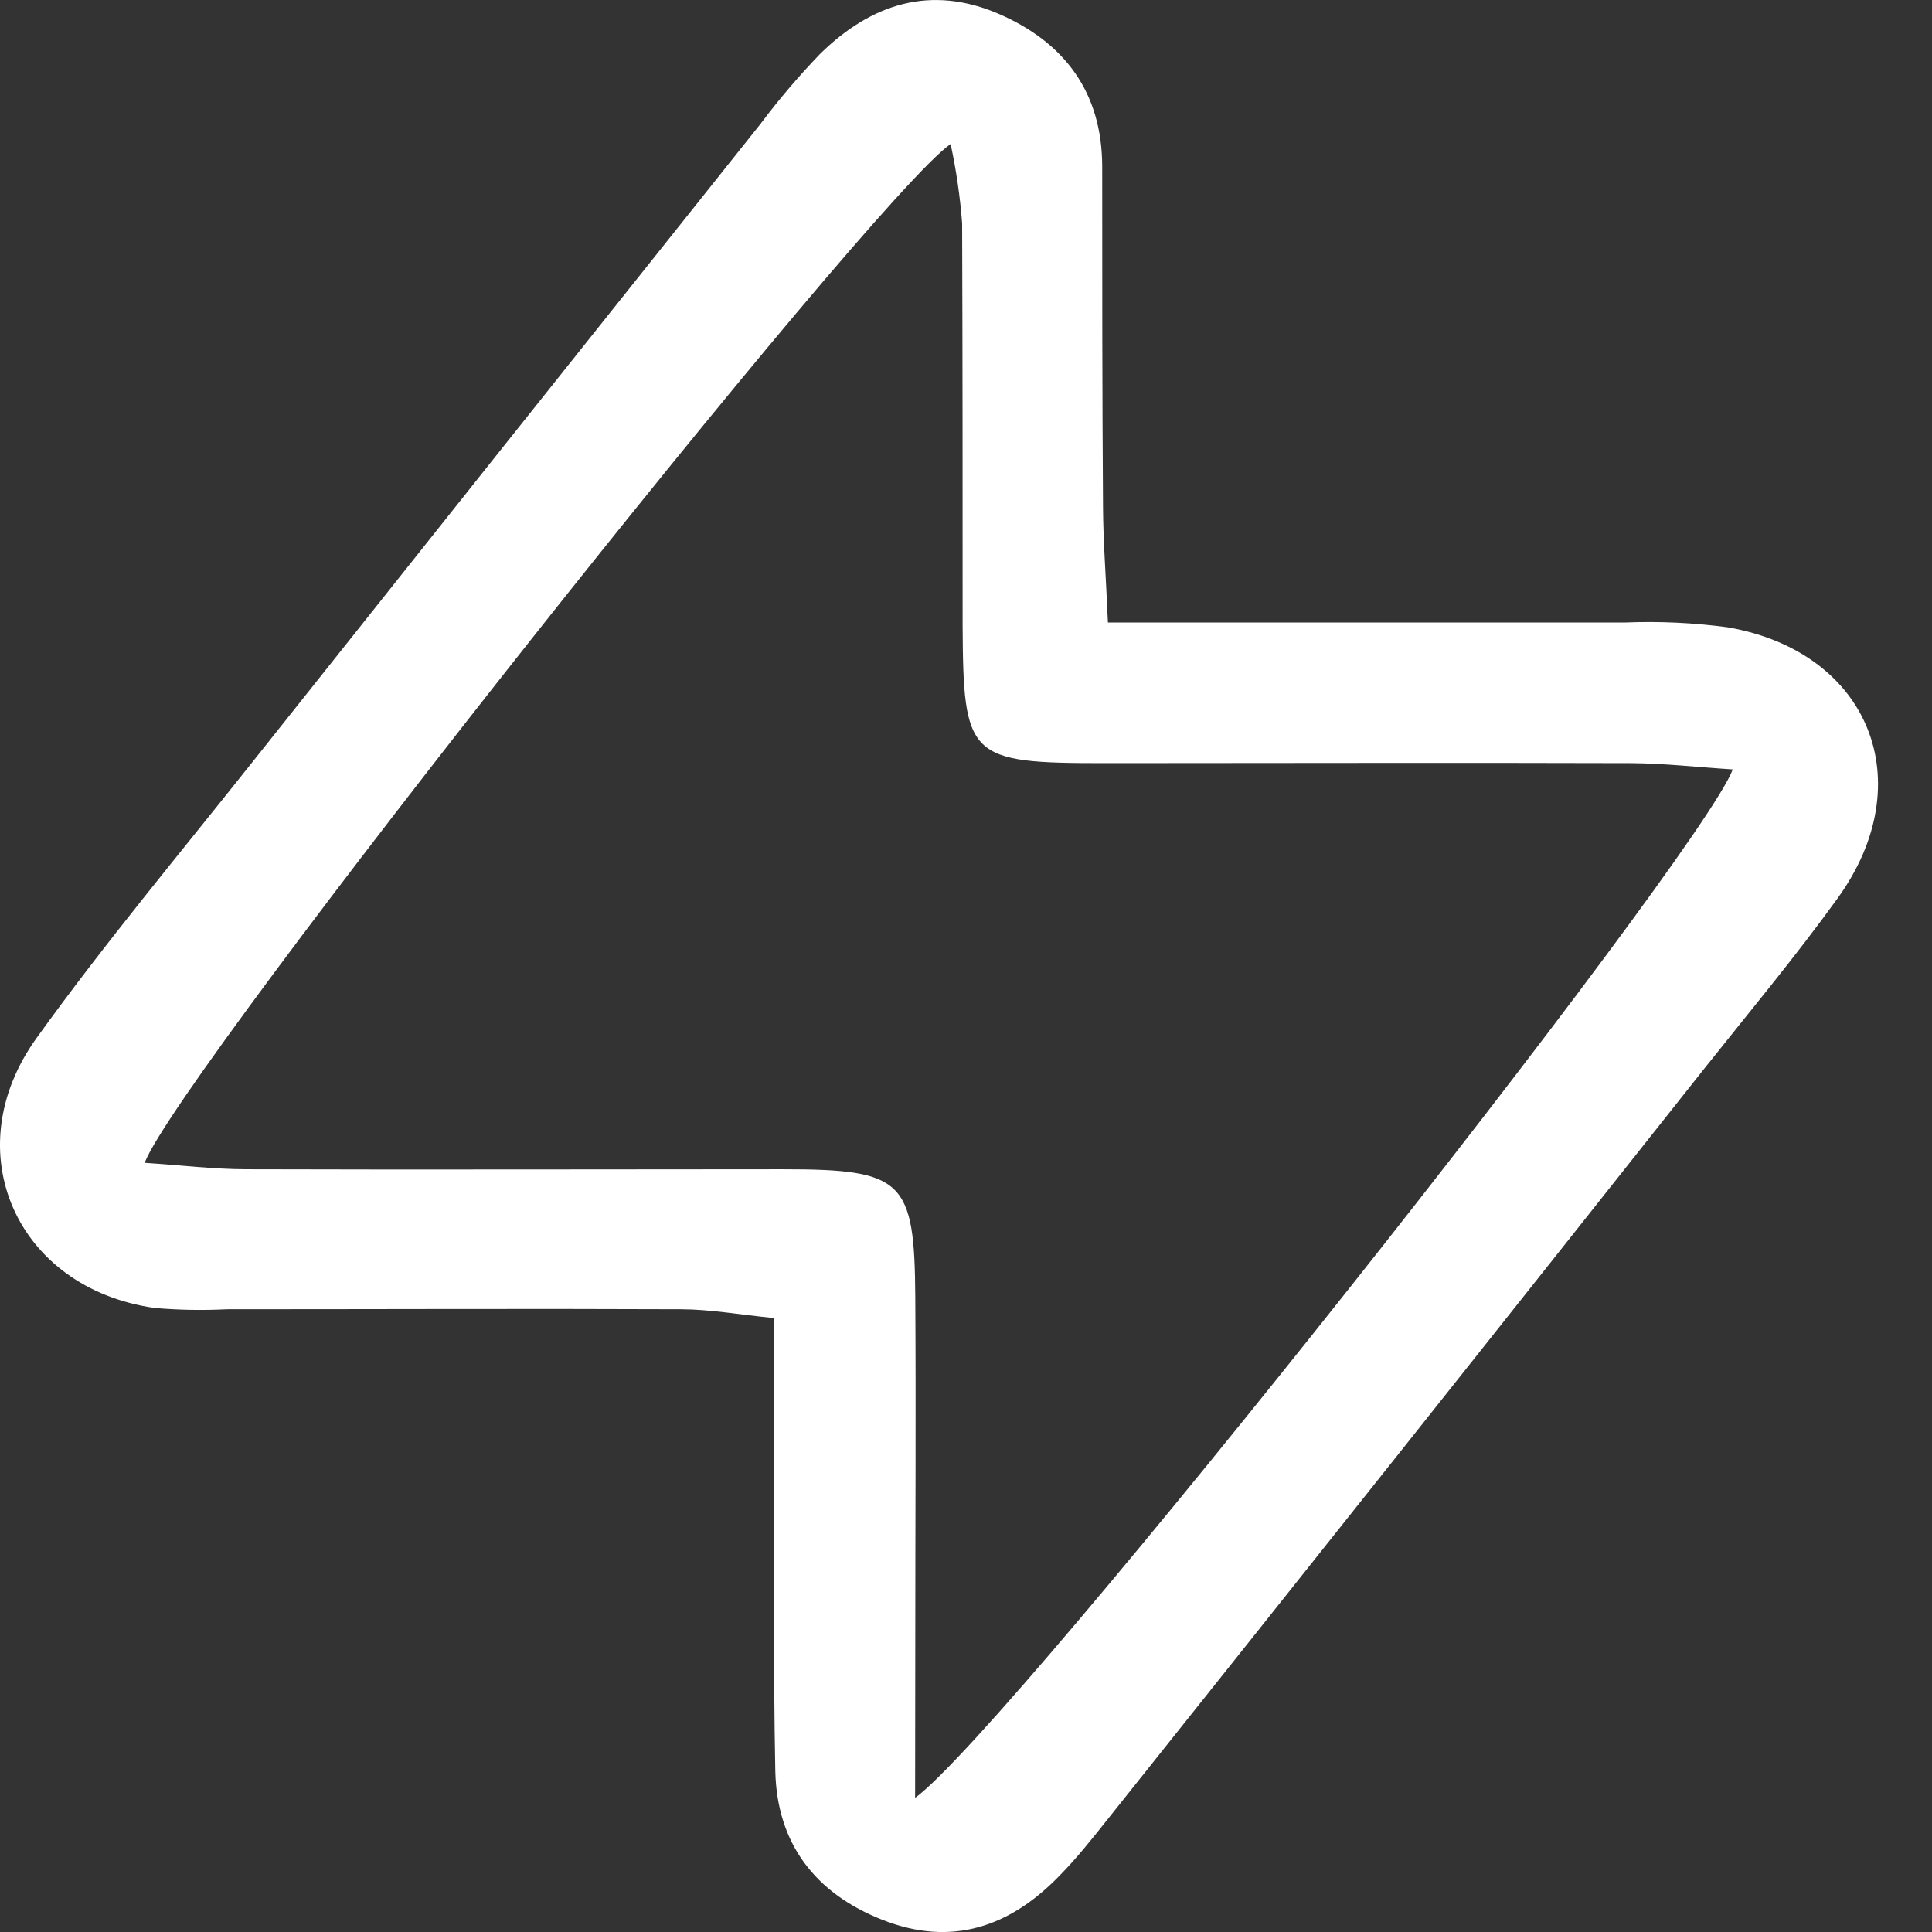 <svg width="24" height="24" viewBox="0 0 24 24" fill="none" xmlns="http://www.w3.org/2000/svg">
<rect x="0" y="0" width="24" height="24" fill="#333333" stroke="none"/>
<path d="M13.763 7.733C16.007 7.733 18.097 7.733 20.188 7.733C20.614 7.716 21.042 7.736 21.465 7.793C23.221 8.099 23.874 9.713 22.826 11.161C22.301 11.888 21.725 12.578 21.167 13.28C18.699 16.396 16.226 19.508 13.748 22.614C13.562 22.848 13.375 23.083 13.168 23.294C12.552 23.934 11.828 24.189 10.964 23.85C10.123 23.519 9.649 22.897 9.631 21.996C9.604 20.635 9.62 19.261 9.619 17.893C9.619 17.428 9.619 16.964 9.619 16.374C9.184 16.331 8.822 16.265 8.46 16.264C6.579 16.256 4.698 16.264 2.817 16.264C2.519 16.279 2.219 16.274 1.921 16.248C0.207 16.006 -0.559 14.302 0.454 12.895C1.301 11.717 2.235 10.602 3.137 9.465C5.238 6.822 7.34 4.181 9.445 1.542C9.675 1.235 9.924 0.943 10.191 0.666C10.823 0.048 11.56 -0.195 12.413 0.175C13.229 0.531 13.688 1.15 13.692 2.062C13.692 3.472 13.692 4.883 13.702 6.293C13.704 6.716 13.737 7.135 13.763 7.733ZM11.368 22.334C12.563 21.463 21.117 10.648 21.525 9.558C21.073 9.529 20.667 9.482 20.26 9.48C18.082 9.473 15.905 9.48 13.727 9.48C12.03 9.48 11.967 9.419 11.958 7.775C11.958 6.108 11.958 4.442 11.952 2.775C11.927 2.443 11.879 2.114 11.809 1.789C10.821 2.469 2.219 13.327 1.797 14.445C2.249 14.475 2.654 14.524 3.06 14.525C5.282 14.532 7.503 14.525 9.728 14.525C11.225 14.525 11.361 14.661 11.37 16.116C11.379 17.526 11.37 18.936 11.37 20.345L11.368 22.334Z" fill="white"/>
</svg>
